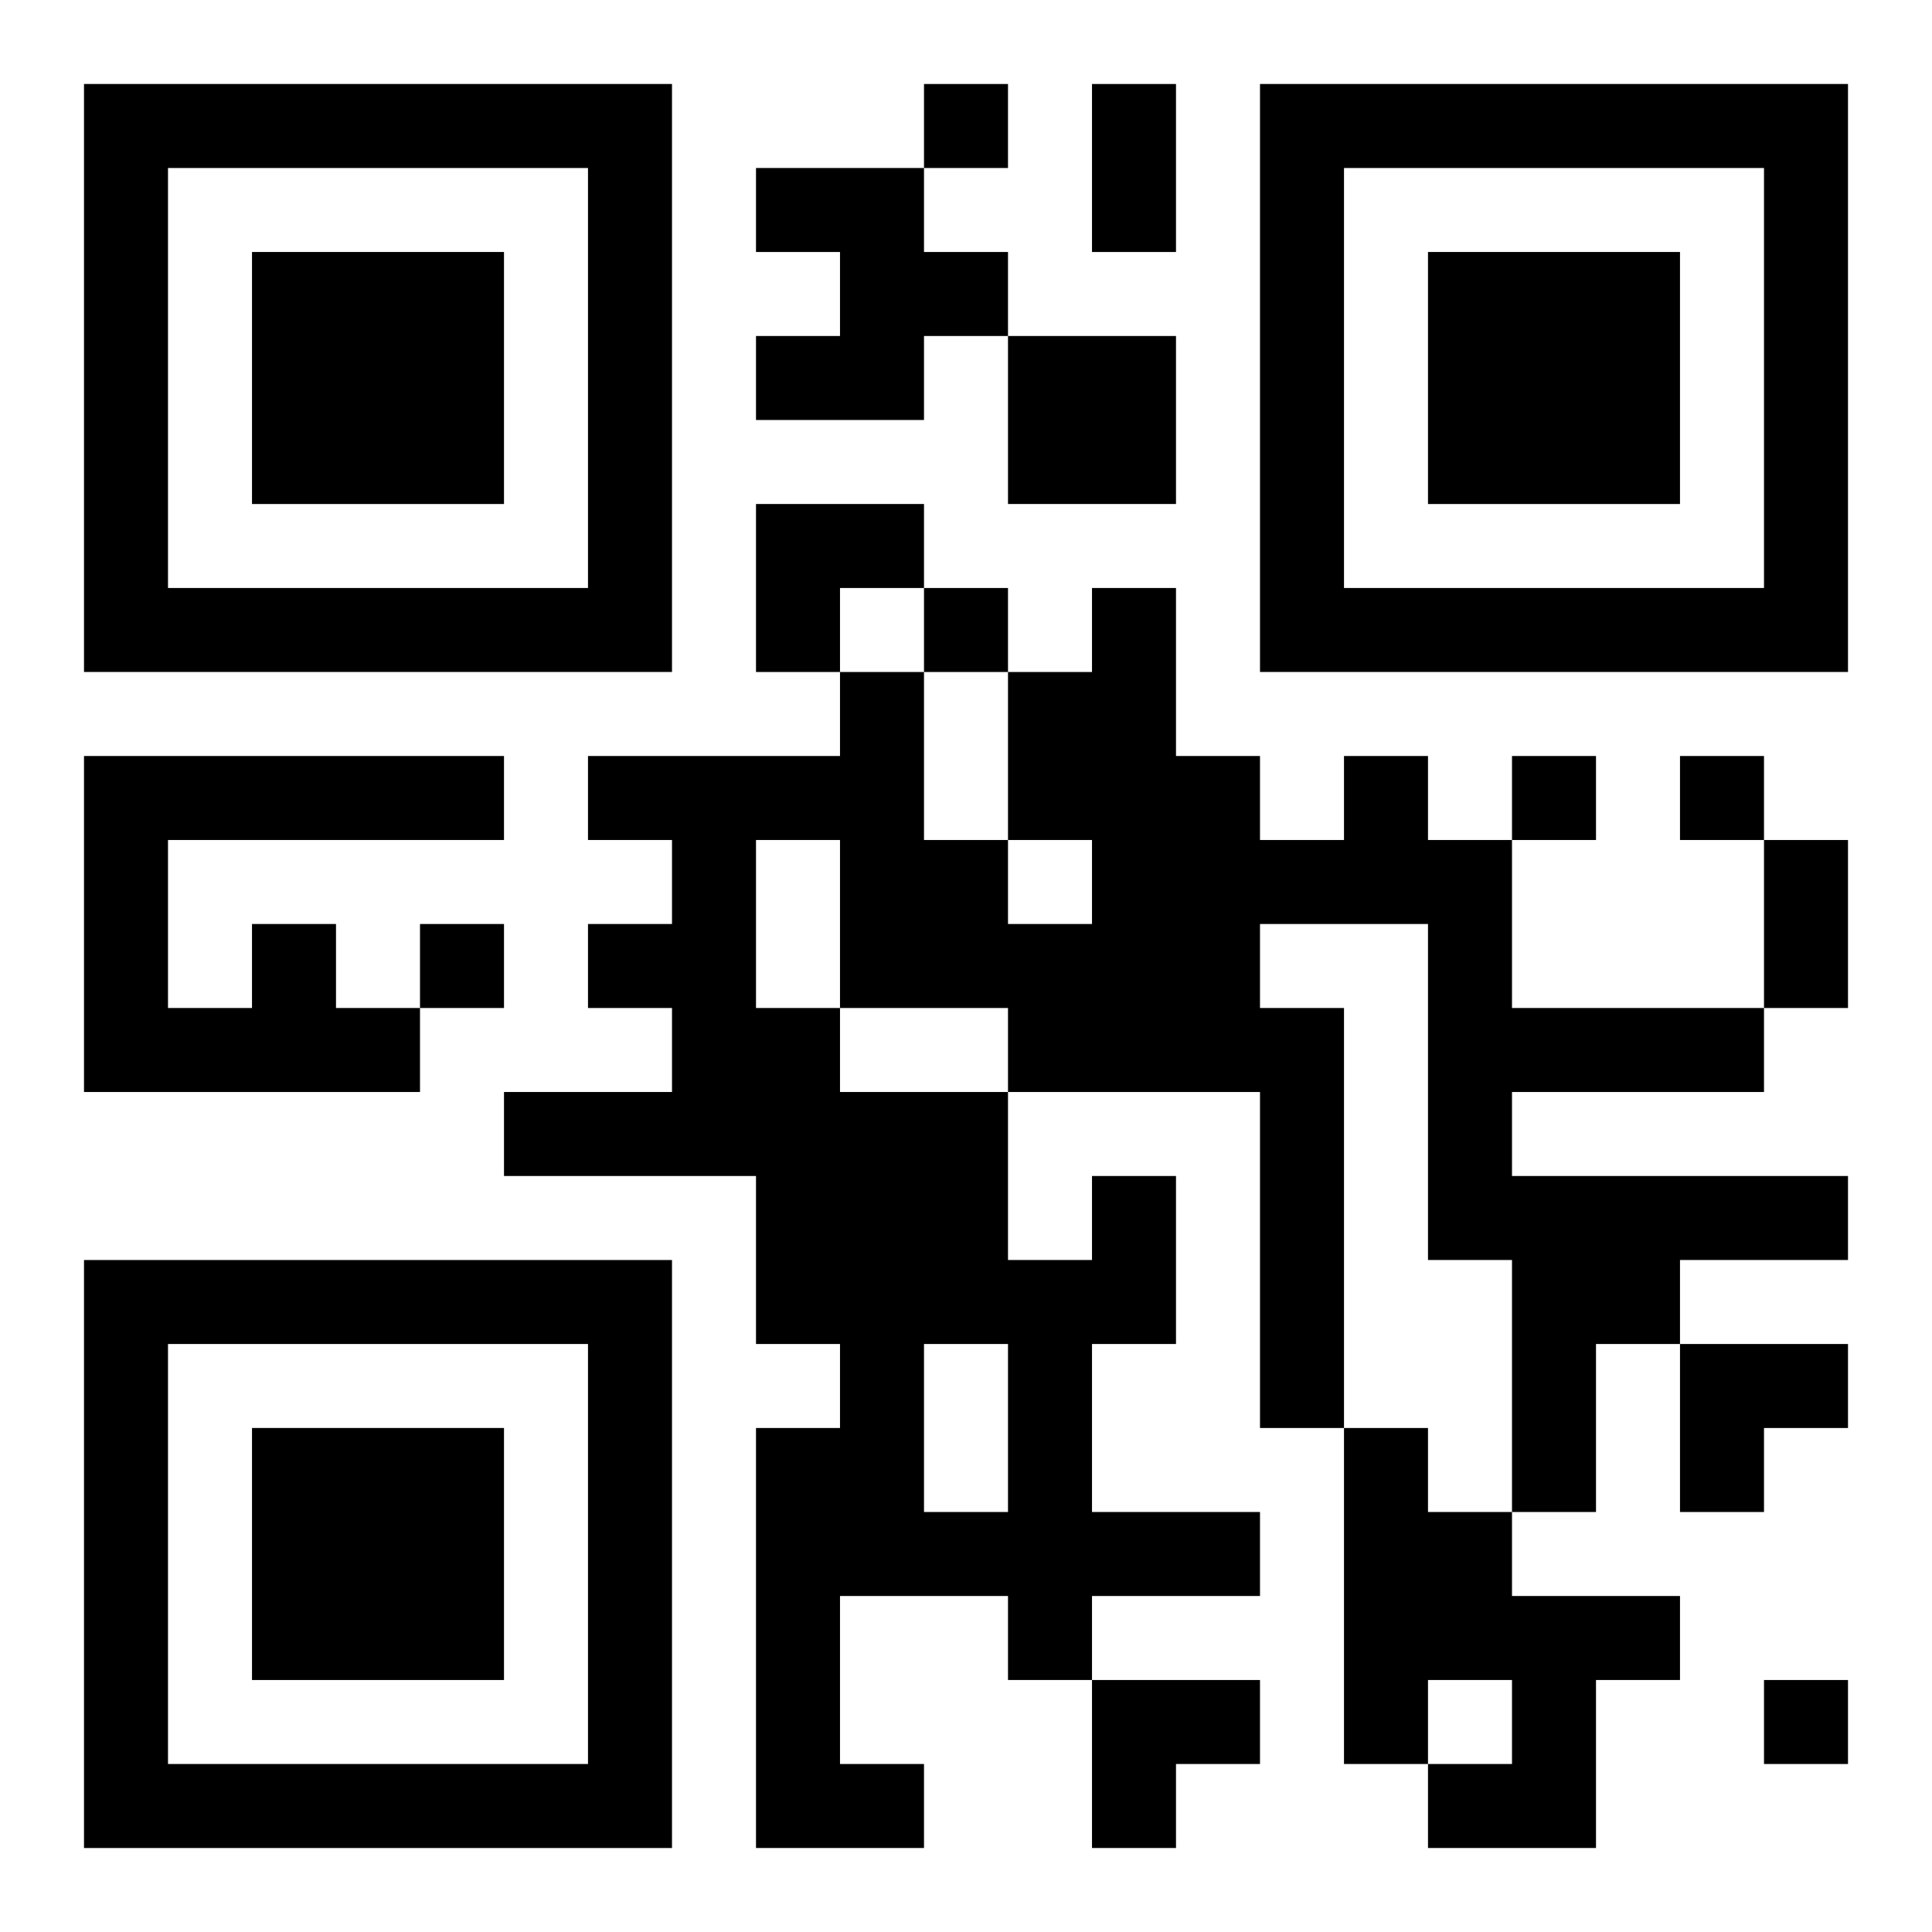 <?xml version="1.0" encoding="UTF-8"?>
<svg width="250" height="250" baseProfile="full" version="1.1" viewBox="-1 -1 23 23" xmlns="http://www.w3.org/2000/svg" xmlns:xlink="http://www.w3.org/1999/xlink"><symbol id="a"><path d="m0 7v7h7v-7h-7zm1 1h5v5h-5v-5zm1 1v3h3v-3h-3z"/></symbol><use y="-7" xlink:href="#a"/><use y="7" xlink:href="#a"/><use x="14" y="-7" xlink:href="#a"/><path d="m8 1h2v1h1v1h-1v1h-2v-1h1v-1h-1v-1m3 2h2v2h-2v-2m-9 7h1v1h1v1h-4v-4h5v1h-4v2h1v-1m10 3h1v2h-1v2h2v1h-2v1h-1v-1h-2v2h1v1h-2v-5h1v-1h-1v-2h-3v-1h2v-1h-1v-1h1v-1h-1v-1h3v-1h1v2h1v1h1v-1h-1v-2h1v-1h1v2h1v1h1v-1h1v1h1v2h3v1h-3v1h4v1h-2v1h-1v2h-1v-3h-1v-4h-2v1h1v5h-1v-4h-3v2h1v-1m-4-4v2h1v1h2v-1h-2v-2h-1m2 6v2h1v-2h-1m5 1h1v1h1v1h2v1h-1v2h-2v-1h1v-1h-1v1h-1v-4m-5-16v1h1v-1h-1m0 6v1h1v-1h-1m7 2v1h1v-1h-1m2 0v1h1v-1h-1m-15 2v1h1v-1h-1m16 9v1h1v-1h-1m-8-19h1v2h-1v-2m8 9h1v2h-1v-2m-12-4h2v1h-1v1h-1zm11 10h2v1h-1v1h-1zm-7 4h2v1h-1v1h-1z"/></svg>
